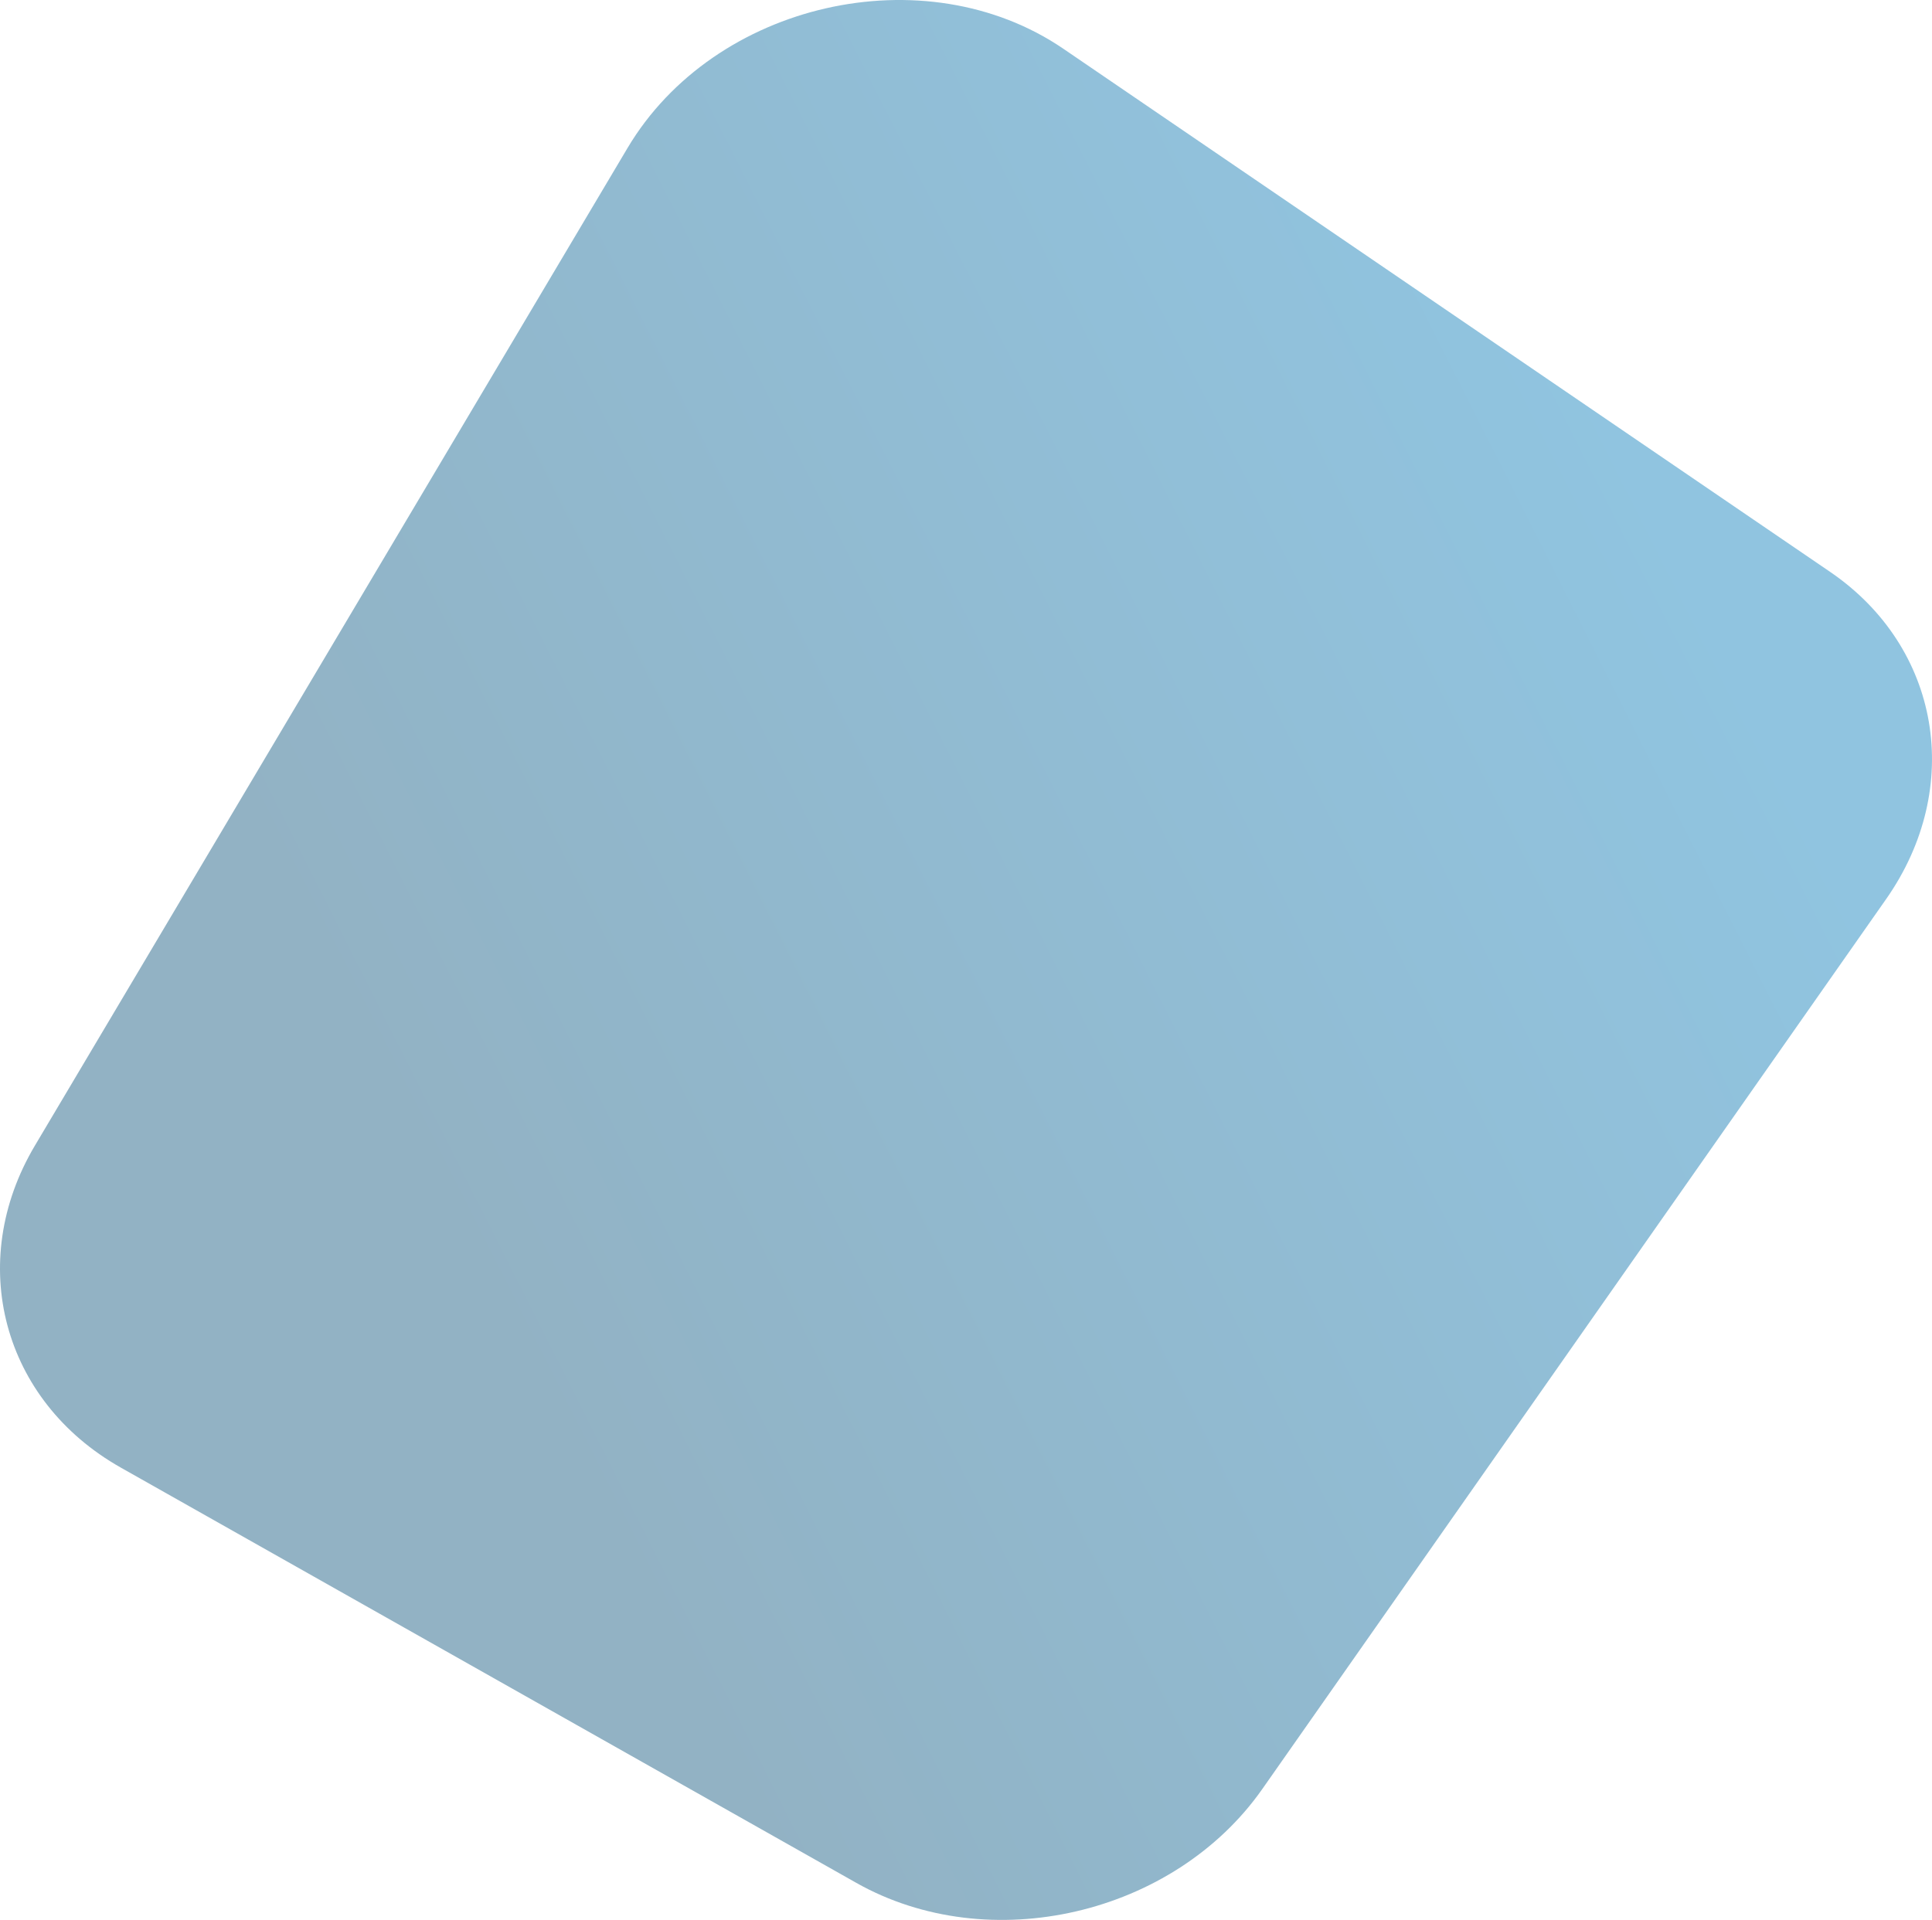 <?xml version="1.0" encoding="UTF-8"?> <svg xmlns="http://www.w3.org/2000/svg" width="1029" height="1023" viewBox="0 0 1029 1023" fill="none"> <path opacity="0.44" d="M974.714 304.632C1033.49 344.741 1046.27 419.471 1004.53 479.023L672.33 953.03C625.2 1020.28 526.865 1043.02 456.075 1003.04L64.331 781.816C1.281 746.21 -18.374 672.522 18.582 610.299L334.205 78.884C380.343 1.201 492.584 -24.364 566.388 25.998L974.714 304.632Z" fill="url(#paint0_linear_28_75)"></path> <defs> <linearGradient id="paint0_linear_28_75" x1="833.568" y1="195.788" x2="182.083" y2="524.73" gradientUnits="userSpaceOnUse"> <stop stop-color="#0378B7"></stop> <stop offset="1" stop-color="#065079"></stop> </linearGradient> </defs> </svg> 